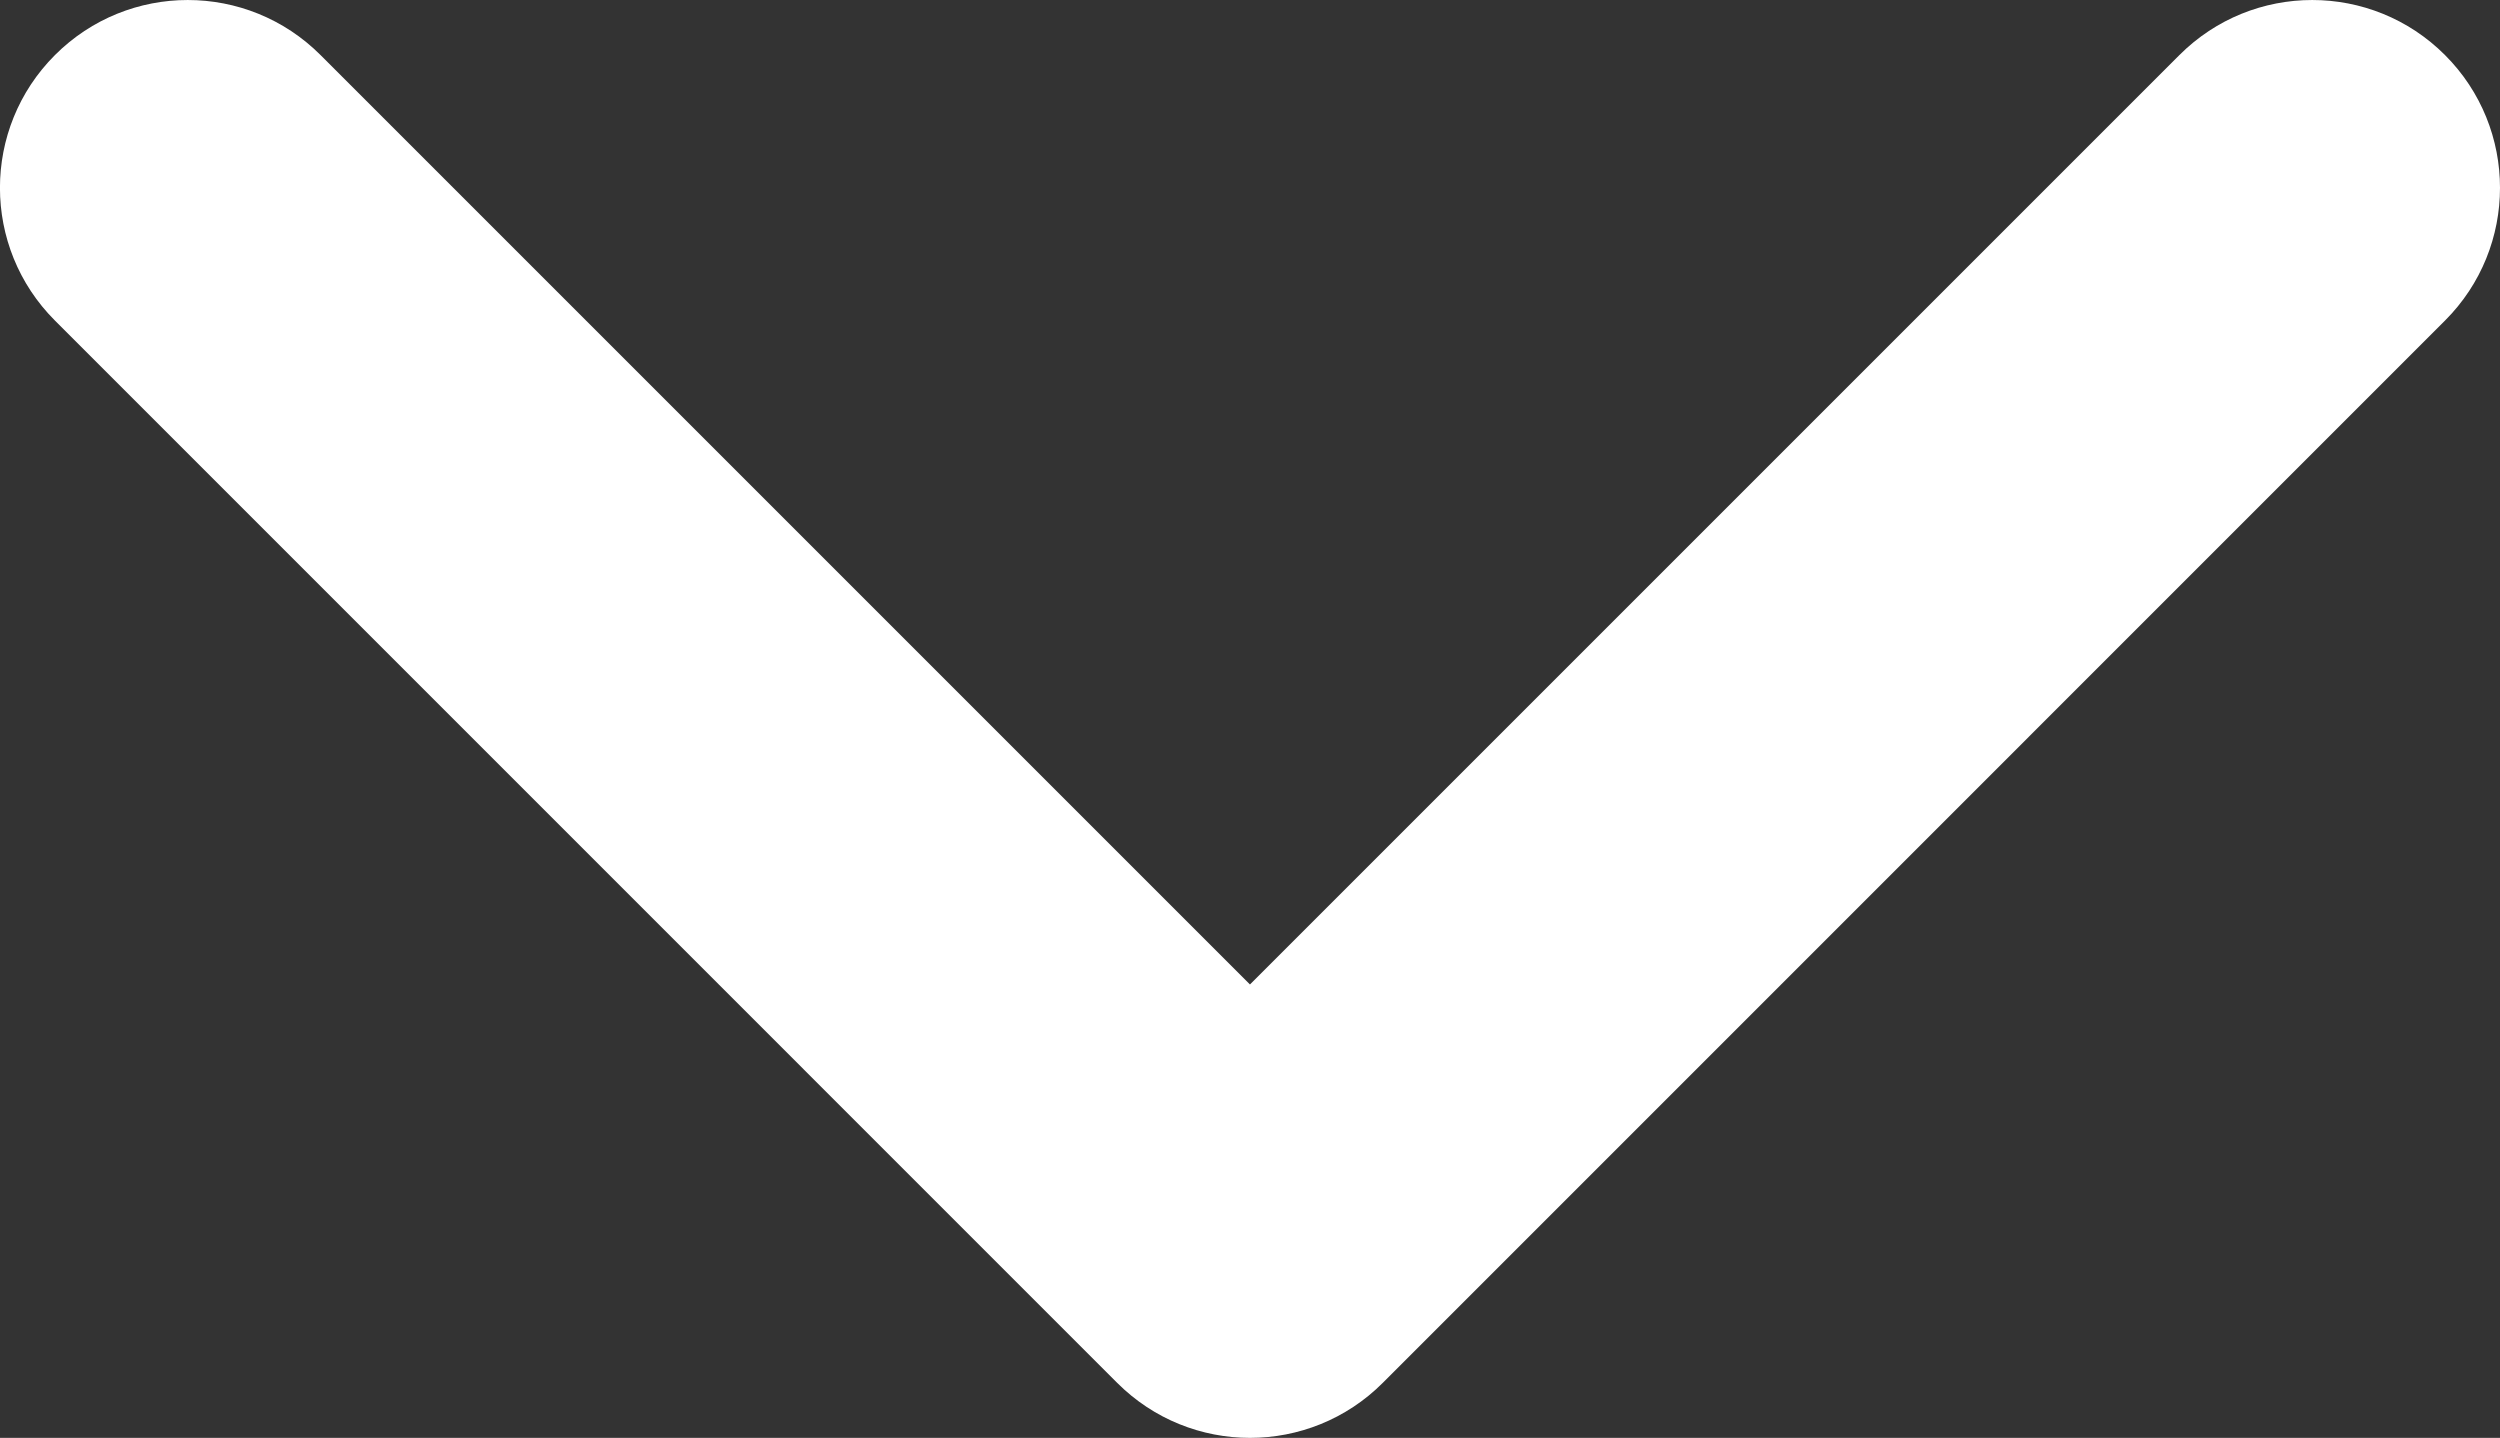 <?xml version="1.0" encoding="utf-8"?>
<!-- Generator: Adobe Illustrator 16.0.3, SVG Export Plug-In . SVG Version: 6.00 Build 0)  -->
<!DOCTYPE svg PUBLIC "-//W3C//DTD SVG 1.1//EN" "http://www.w3.org/Graphics/SVG/1.1/DTD/svg11.dtd">
<svg version="1.1" id="Ebene_1" xmlns="http://www.w3.org/2000/svg" xmlns:xlink="http://www.w3.org/1999/xlink" x="0px" y="0px"
	 width="48.13px" height="27.682px" viewBox="0 0 48.13 27.682" enable-background="new 0 0 48.13 27.682" xml:space="preserve">
<rect x="0" y="0" width="48.13" height="27.682" fill="#333333" stroke="none"/>
<path fill="#FFFFFF" d="M47.071,1.06c-1.412-1.413-3.7-1.413-5.113,0L24.064,18.953L6.171,1.06c-1.413-1.413-3.7-1.413-5.113,0
	c-1.412,1.412-1.412,3.7,0,5.112l20.449,20.45c0.707,0.707,1.632,1.06,2.557,1.06l0,0c0.001,0,0.001,0,0.001,0
	c0.925,0,1.851-0.353,2.557-1.06l20.449-20.45C48.483,4.76,48.483,2.472,47.071,1.06z"/>
</svg>
